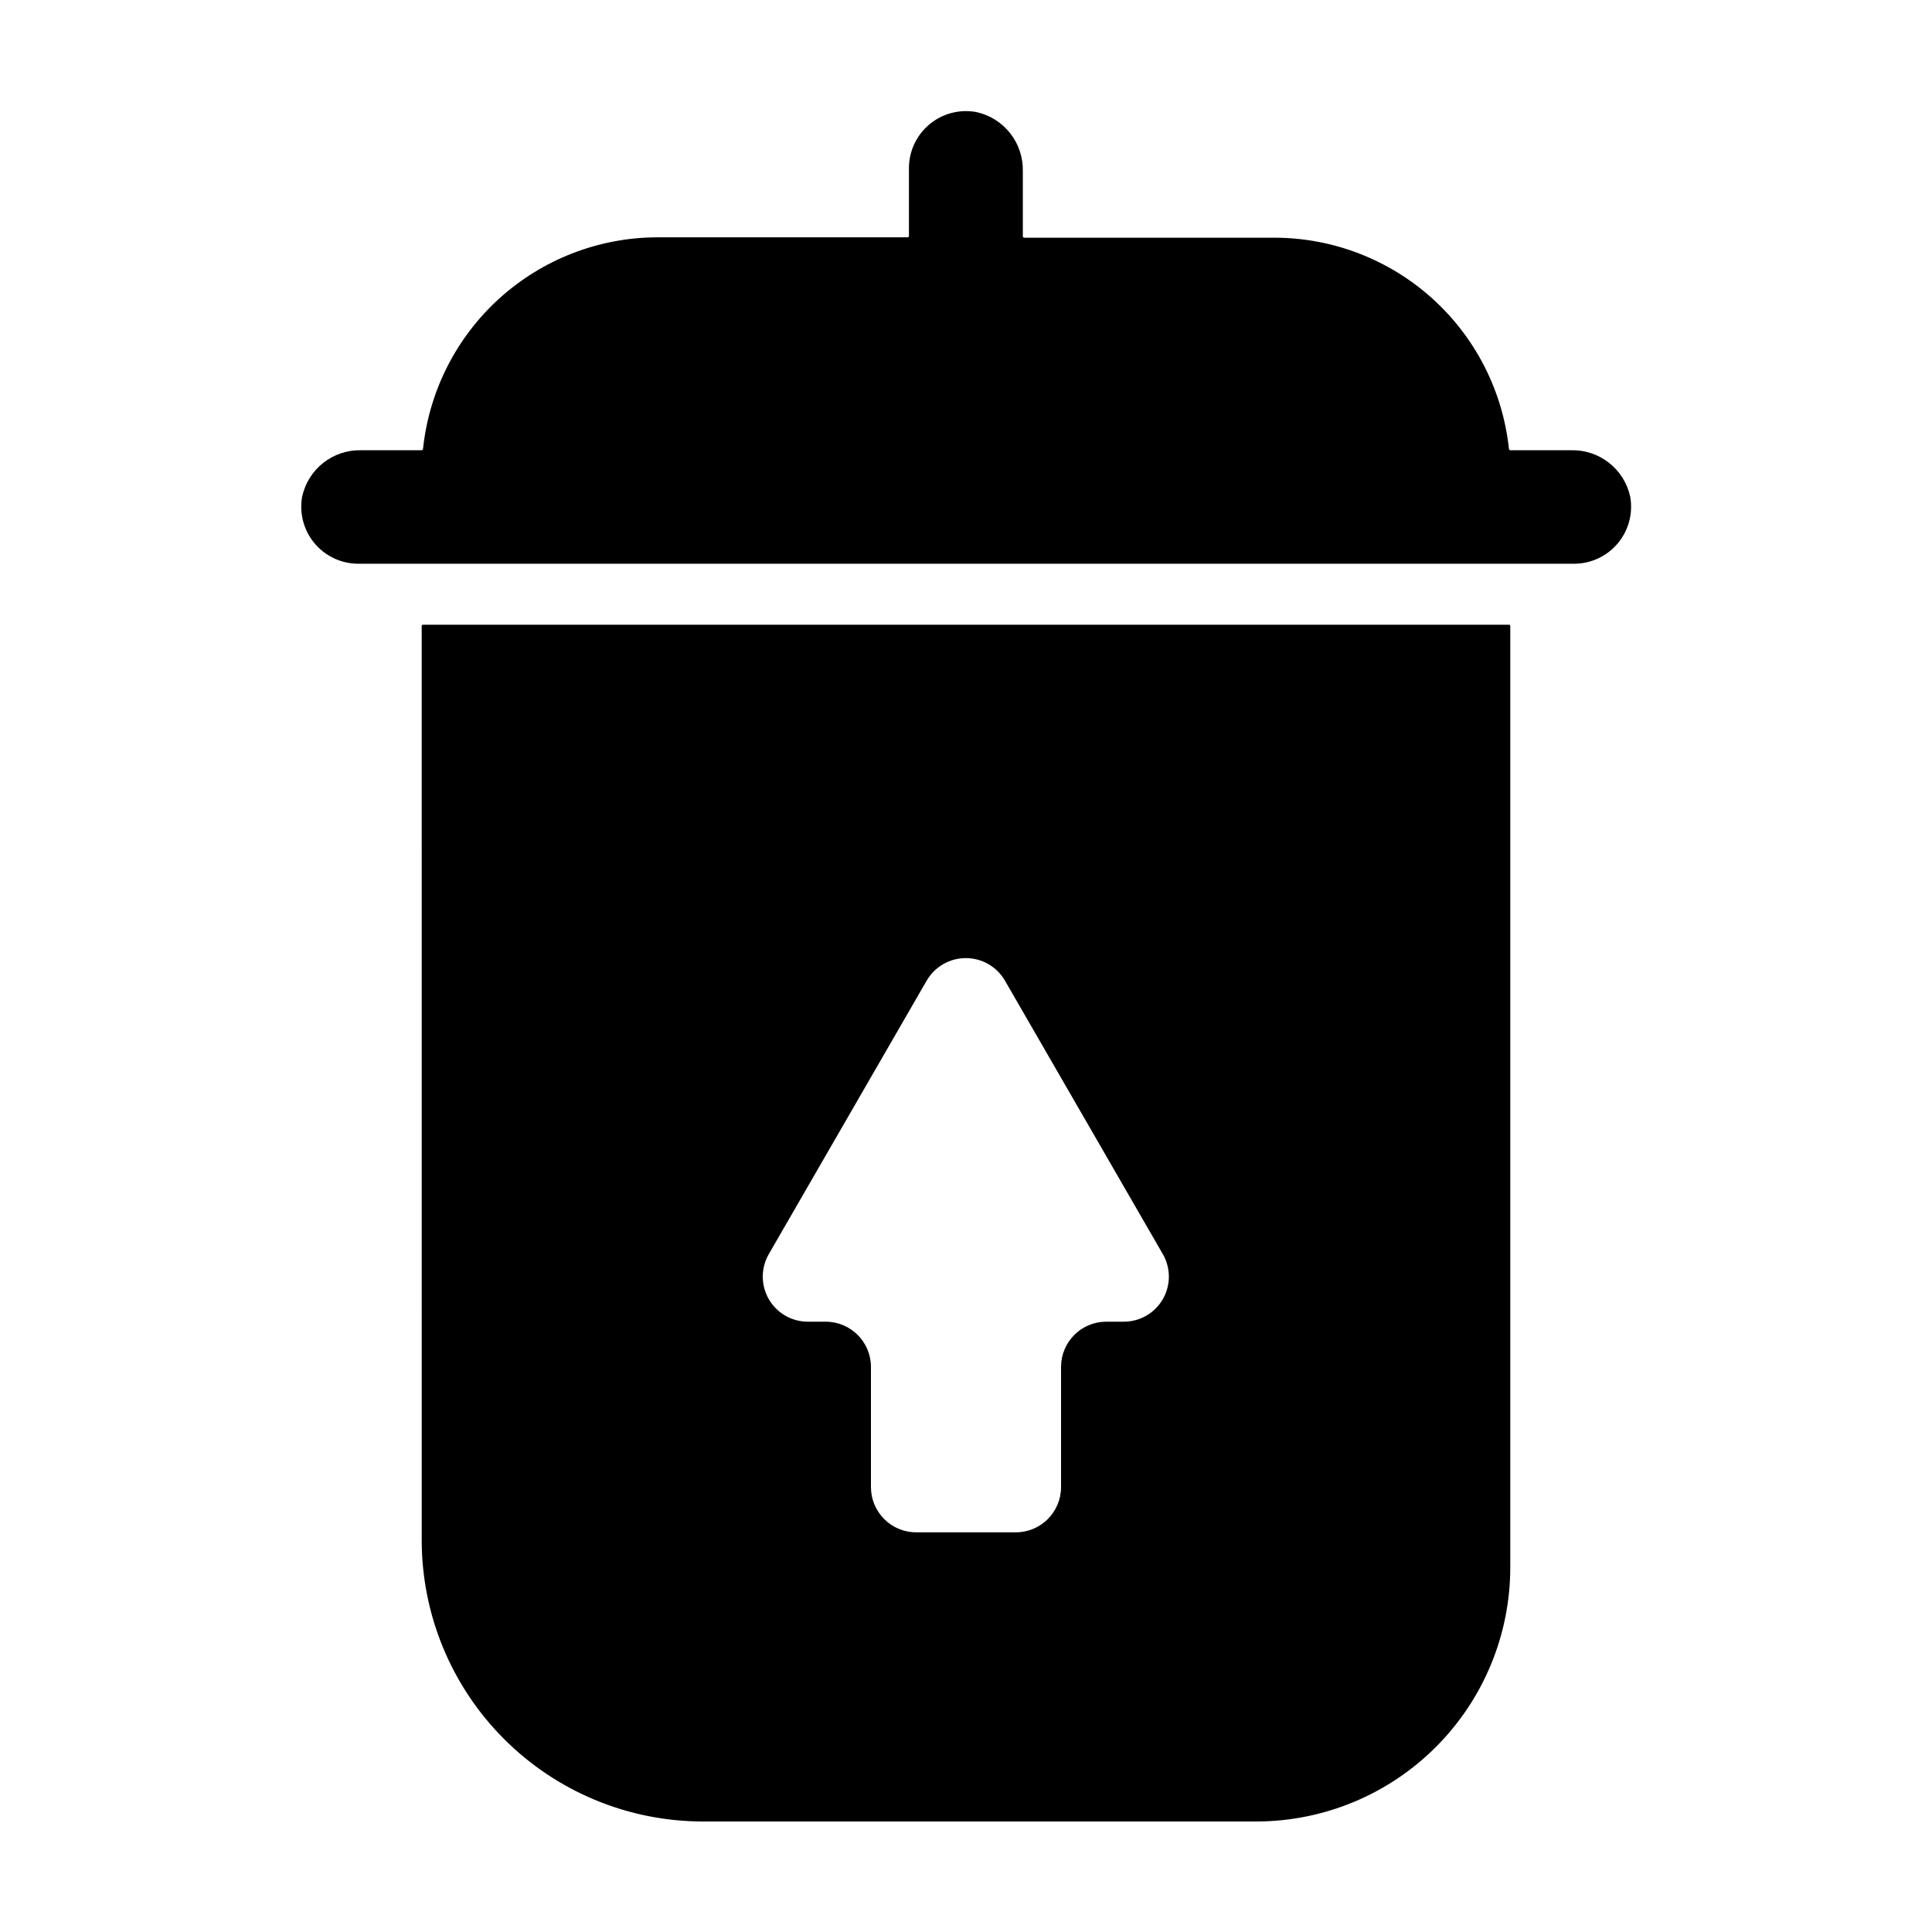 <?xml version="1.0" encoding="UTF-8"?>
<!-- Uploaded to: ICON Repo, www.iconrepo.com, Generator: ICON Repo Mixer Tools -->
<svg fill="#000000" width="800px" height="800px" version="1.1" viewBox="144 144 512 512" xmlns="http://www.w3.org/2000/svg">
 <g>
  <path d="m255.76 552.2c0.012 19.73 7.848 38.656 21.785 52.621 13.938 13.965 32.844 21.84 52.578 21.891h146.96c17.82-0.051 34.895-7.164 47.48-19.781 12.59-12.613 19.664-29.703 19.676-47.527v-249.54c0-0.082-0.031-0.156-0.086-0.215-0.059-0.055-0.137-0.086-0.215-0.086h-287.88c-0.164 0-0.301 0.133-0.301 0.301zm154.62-148.22 41.766 72.348v-0.004c2.148 3.703 2.152 8.273 0.008 11.977-2.144 3.707-6.109 5.981-10.387 5.961h-4.738c-6.562 0.082-11.84 5.426-11.84 11.988v31.895c-0.027 6.602-5.387 11.938-11.988 11.938h-26.301c-3.188 0.027-6.258-1.215-8.523-3.457-2.269-2.242-3.555-5.293-3.566-8.48v-31.895c0-6.602-5.34-11.961-11.941-11.988h-4.734c-4.281 0.02-8.246-2.254-10.387-5.961-2.144-3.703-2.141-8.273 0.008-11.977l41.766-72.348v0.004c2.129-3.754 6.113-6.074 10.43-6.074 4.316 0 8.297 2.32 10.43 6.074z"/>
  <path d="m560.26 263.32h-16.023c-0.184-0.023-0.328-0.168-0.352-0.355-1.625-15.328-8.855-29.52-20.301-39.852-11.445-10.328-26.301-16.07-41.719-16.121h-66.453c-0.195 0-0.352-0.156-0.352-0.352v-17.281c0.082-3.637-1.105-7.191-3.356-10.051-2.254-2.859-5.43-4.848-8.988-5.617-4.383-0.805-8.898 0.371-12.34 3.207-3.438 2.836-5.449 7.047-5.496 11.504v18.137c0 0.195-0.156 0.352-0.352 0.352h-66.402c-15.434 0.055-30.301 5.809-41.75 16.16-11.445 10.352-18.664 24.566-20.27 39.914-0.02 0.188-0.168 0.332-0.352 0.355h-16.02c-3.644-0.094-7.203 1.09-10.062 3.344-2.863 2.254-4.844 5.438-5.609 9-0.766 4.367 0.422 8.855 3.254 12.27 2.832 3.414 7.023 5.41 11.461 5.461h322.44c4.453-0.02 8.672-2.004 11.527-5.422 2.852-3.422 4.055-7.926 3.285-12.309-0.766-3.582-2.766-6.777-5.648-9.035-2.883-2.254-6.465-3.426-10.121-3.309z"/>
 </g>
</svg>